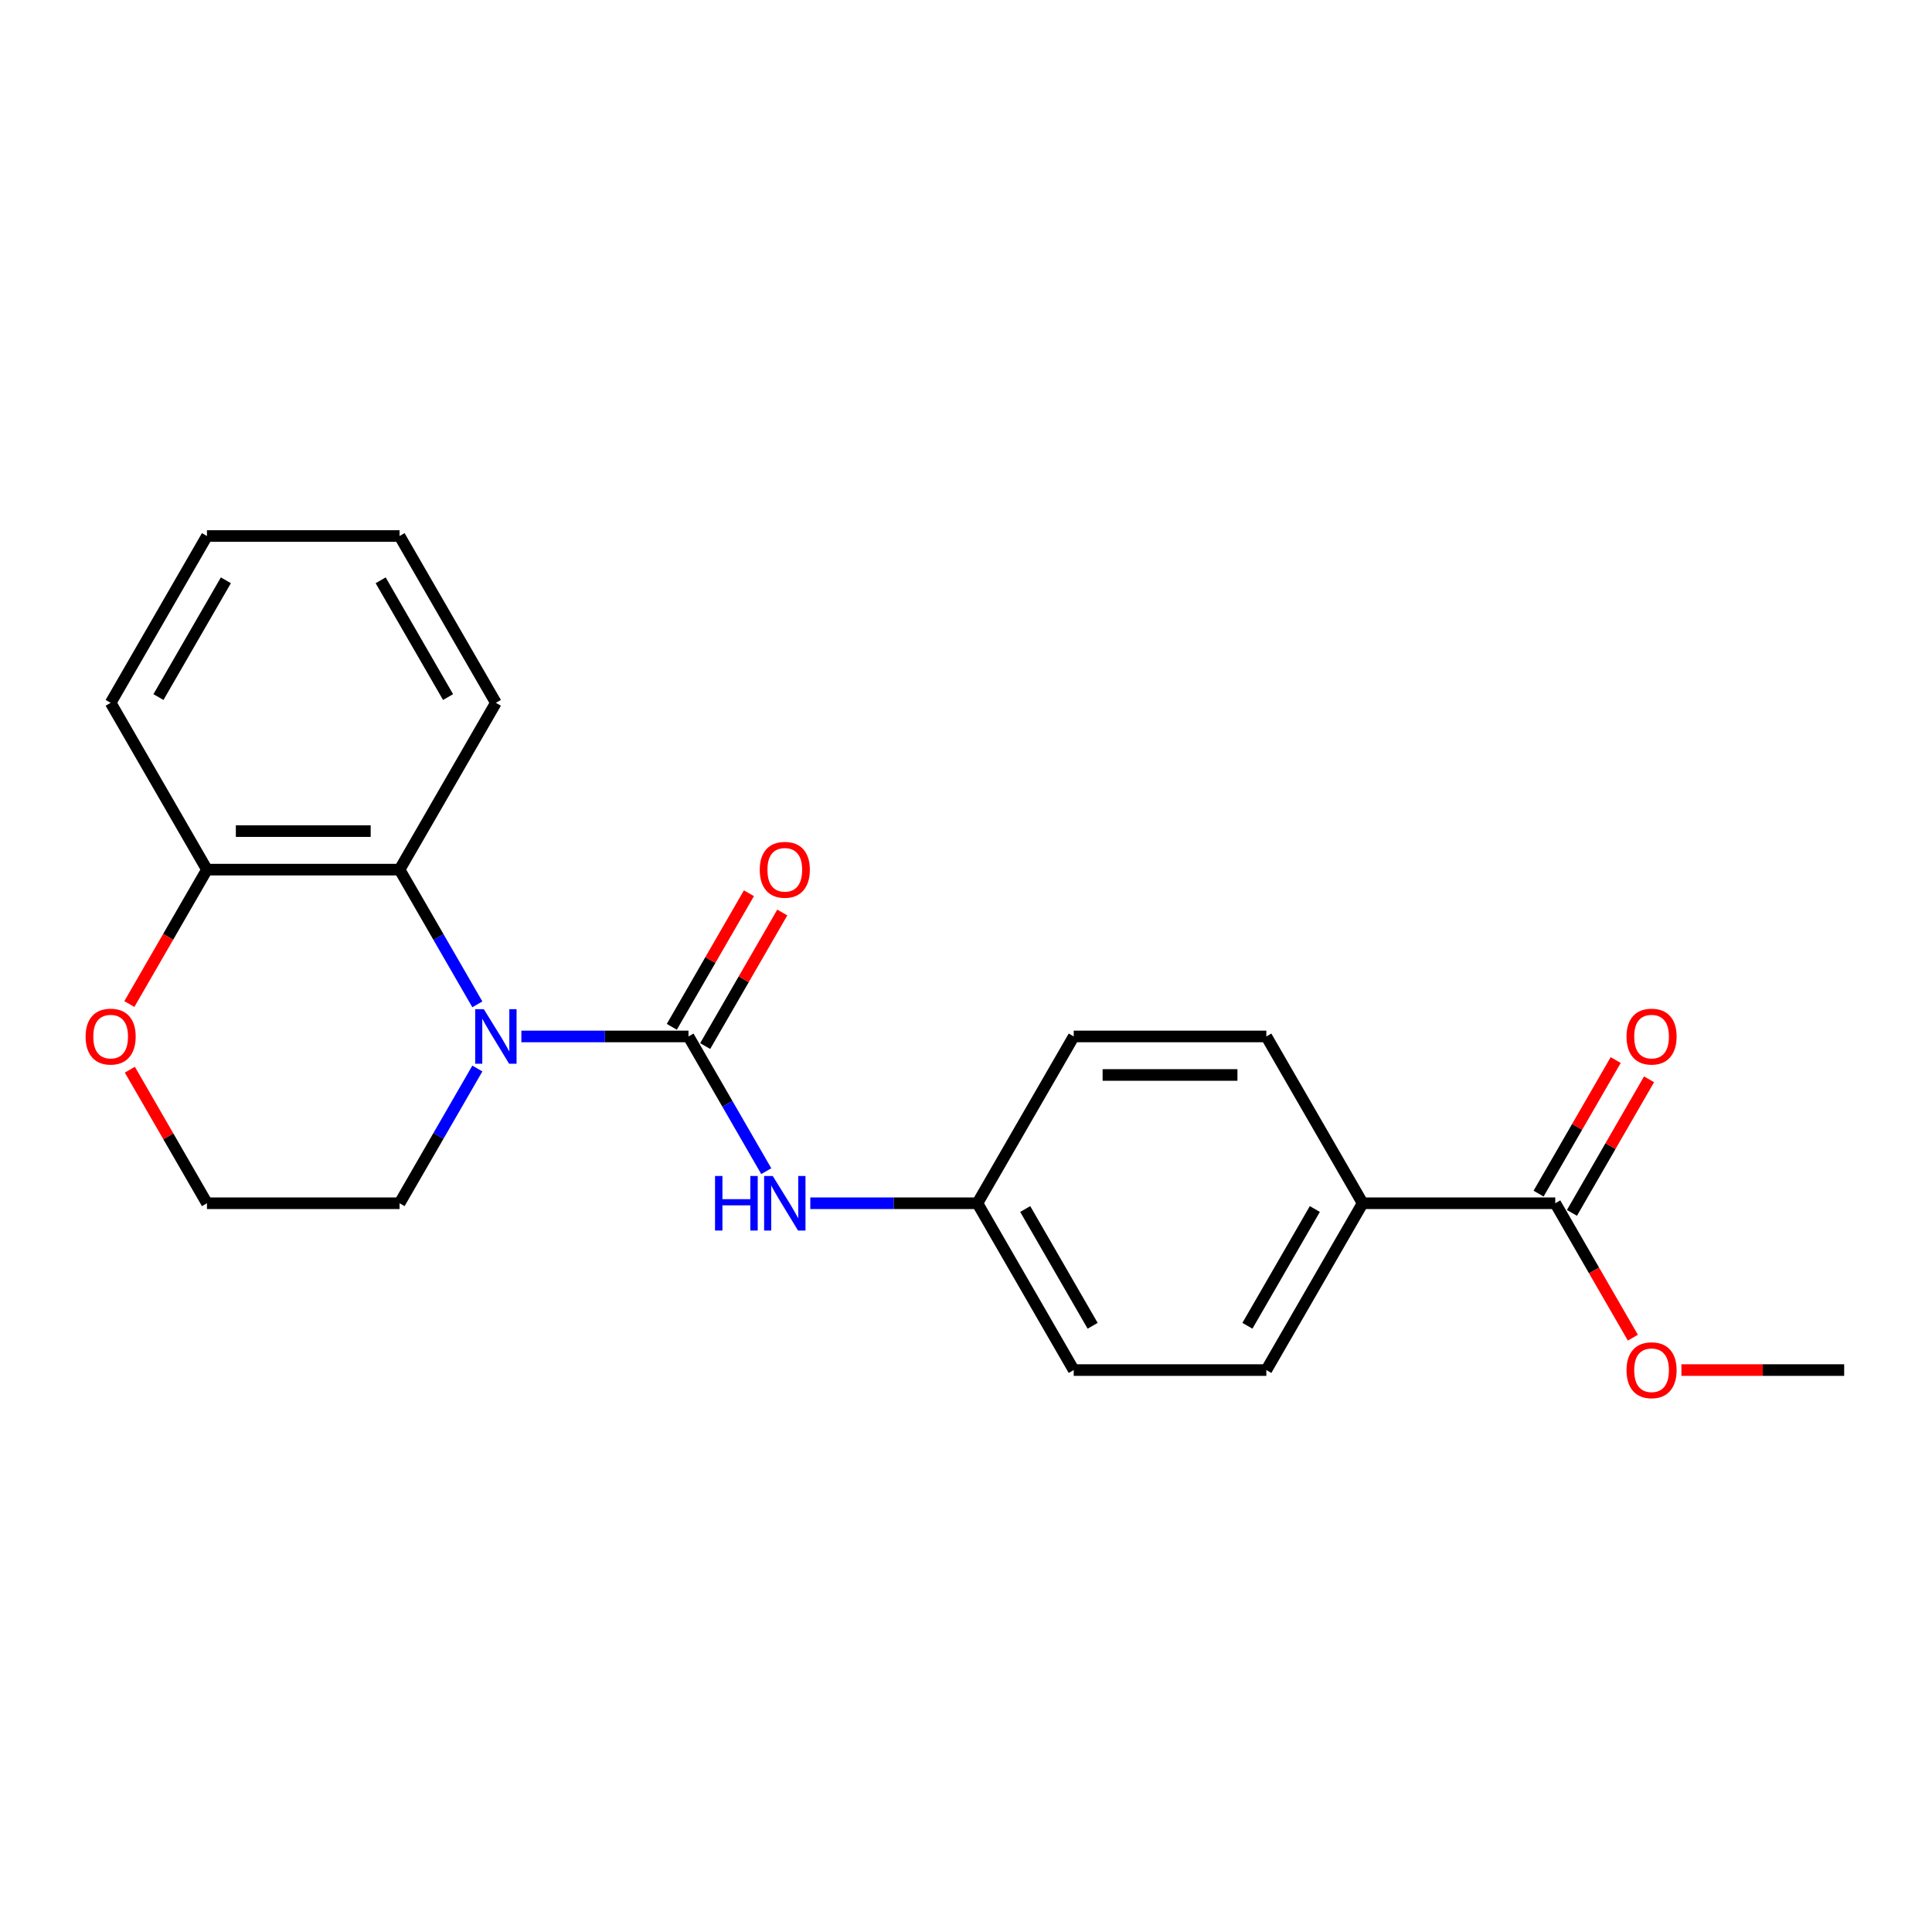 <?xml version='1.0' encoding='iso-8859-1'?>
<svg version='1.1' baseProfile='full'
              xmlns='http://www.w3.org/2000/svg'
                      xmlns:rdkit='http://www.rdkit.org/xml'
                      xmlns:xlink='http://www.w3.org/1999/xlink'
                  xml:space='preserve'
width='1000px' height='1000px' viewBox='0 0 1000 1000'>
<!-- END OF HEADER -->
<rect style='opacity:1.0;fill:#FFFFFF;stroke:none' width='1000' height='1000' x='0' y='0'> </rect>
<path class='bond-0' d='M 356.362,536.462 L 313.114,536.462' style='fill:none;fill-rule:evenodd;stroke:#000000;stroke-width:6px;stroke-linecap:butt;stroke-linejoin:miter;stroke-opacity:1' />
<path class='bond-0' d='M 313.114,536.462 L 269.865,536.462' style='fill:none;fill-rule:evenodd;stroke:#0000FF;stroke-width:6px;stroke-linecap:butt;stroke-linejoin:miter;stroke-opacity:1' />
<path class='bond-2' d='M 356.362,536.462 L 376.492,571.328' style='fill:none;fill-rule:evenodd;stroke:#000000;stroke-width:6px;stroke-linecap:butt;stroke-linejoin:miter;stroke-opacity:1' />
<path class='bond-2' d='M 376.492,571.328 L 396.621,606.193' style='fill:none;fill-rule:evenodd;stroke:#0000FF;stroke-width:6px;stroke-linecap:butt;stroke-linejoin:miter;stroke-opacity:1' />
<path class='bond-4' d='M 364.996,541.447 L 384.953,506.881' style='fill:none;fill-rule:evenodd;stroke:#000000;stroke-width:6px;stroke-linecap:butt;stroke-linejoin:miter;stroke-opacity:1' />
<path class='bond-4' d='M 384.953,506.881 L 404.91,472.314' style='fill:none;fill-rule:evenodd;stroke:#FF0000;stroke-width:6px;stroke-linecap:butt;stroke-linejoin:miter;stroke-opacity:1' />
<path class='bond-4' d='M 347.728,531.477 L 367.685,496.911' style='fill:none;fill-rule:evenodd;stroke:#000000;stroke-width:6px;stroke-linecap:butt;stroke-linejoin:miter;stroke-opacity:1' />
<path class='bond-4' d='M 367.685,496.911 L 387.642,462.345' style='fill:none;fill-rule:evenodd;stroke:#FF0000;stroke-width:6px;stroke-linecap:butt;stroke-linejoin:miter;stroke-opacity:1' />
<path class='bond-1' d='M 247.076,519.853 L 226.946,484.987' style='fill:none;fill-rule:evenodd;stroke:#0000FF;stroke-width:6px;stroke-linecap:butt;stroke-linejoin:miter;stroke-opacity:1' />
<path class='bond-1' d='M 226.946,484.987 L 206.817,450.122' style='fill:none;fill-rule:evenodd;stroke:#000000;stroke-width:6px;stroke-linecap:butt;stroke-linejoin:miter;stroke-opacity:1' />
<path class='bond-12' d='M 247.076,553.072 L 226.946,587.937' style='fill:none;fill-rule:evenodd;stroke:#0000FF;stroke-width:6px;stroke-linecap:butt;stroke-linejoin:miter;stroke-opacity:1' />
<path class='bond-12' d='M 226.946,587.937 L 206.817,622.802' style='fill:none;fill-rule:evenodd;stroke:#000000;stroke-width:6px;stroke-linecap:butt;stroke-linejoin:miter;stroke-opacity:1' />
<path class='bond-5' d='M 206.817,450.122 L 107.119,450.122' style='fill:none;fill-rule:evenodd;stroke:#000000;stroke-width:6px;stroke-linecap:butt;stroke-linejoin:miter;stroke-opacity:1' />
<path class='bond-5' d='M 191.862,430.182 L 122.074,430.182' style='fill:none;fill-rule:evenodd;stroke:#000000;stroke-width:6px;stroke-linecap:butt;stroke-linejoin:miter;stroke-opacity:1' />
<path class='bond-17' d='M 206.817,450.122 L 256.665,363.782' style='fill:none;fill-rule:evenodd;stroke:#000000;stroke-width:6px;stroke-linecap:butt;stroke-linejoin:miter;stroke-opacity:1' />
<path class='bond-9' d='M 419.411,622.802 L 462.659,622.802' style='fill:none;fill-rule:evenodd;stroke:#0000FF;stroke-width:6px;stroke-linecap:butt;stroke-linejoin:miter;stroke-opacity:1' />
<path class='bond-9' d='M 462.659,622.802 L 505.908,622.802' style='fill:none;fill-rule:evenodd;stroke:#000000;stroke-width:6px;stroke-linecap:butt;stroke-linejoin:miter;stroke-opacity:1' />
<path class='bond-3' d='M 805,622.802 L 705.302,622.802' style='fill:none;fill-rule:evenodd;stroke:#000000;stroke-width:6px;stroke-linecap:butt;stroke-linejoin:miter;stroke-opacity:1' />
<path class='bond-8' d='M 813.634,627.787 L 833.591,593.221' style='fill:none;fill-rule:evenodd;stroke:#000000;stroke-width:6px;stroke-linecap:butt;stroke-linejoin:miter;stroke-opacity:1' />
<path class='bond-8' d='M 833.591,593.221 L 853.547,558.655' style='fill:none;fill-rule:evenodd;stroke:#FF0000;stroke-width:6px;stroke-linecap:butt;stroke-linejoin:miter;stroke-opacity:1' />
<path class='bond-8' d='M 796.366,617.818 L 816.322,583.251' style='fill:none;fill-rule:evenodd;stroke:#000000;stroke-width:6px;stroke-linecap:butt;stroke-linejoin:miter;stroke-opacity:1' />
<path class='bond-8' d='M 816.322,583.251 L 836.279,548.685' style='fill:none;fill-rule:evenodd;stroke:#FF0000;stroke-width:6px;stroke-linecap:butt;stroke-linejoin:miter;stroke-opacity:1' />
<path class='bond-13' d='M 805,622.802 L 825.083,657.588' style='fill:none;fill-rule:evenodd;stroke:#000000;stroke-width:6px;stroke-linecap:butt;stroke-linejoin:miter;stroke-opacity:1' />
<path class='bond-13' d='M 825.083,657.588 L 845.167,692.374' style='fill:none;fill-rule:evenodd;stroke:#FF0000;stroke-width:6px;stroke-linecap:butt;stroke-linejoin:miter;stroke-opacity:1' />
<path class='bond-18' d='M 107.119,450.122 L 57.271,363.782' style='fill:none;fill-rule:evenodd;stroke:#000000;stroke-width:6px;stroke-linecap:butt;stroke-linejoin:miter;stroke-opacity:1' />
<path class='bond-23' d='M 107.119,450.122 L 87.036,484.907' style='fill:none;fill-rule:evenodd;stroke:#000000;stroke-width:6px;stroke-linecap:butt;stroke-linejoin:miter;stroke-opacity:1' />
<path class='bond-23' d='M 87.036,484.907 L 66.952,519.693' style='fill:none;fill-rule:evenodd;stroke:#FF0000;stroke-width:6px;stroke-linecap:butt;stroke-linejoin:miter;stroke-opacity:1' />
<path class='bond-6' d='M 705.302,622.802 L 655.454,709.143' style='fill:none;fill-rule:evenodd;stroke:#000000;stroke-width:6px;stroke-linecap:butt;stroke-linejoin:miter;stroke-opacity:1' />
<path class='bond-6' d='M 680.557,625.784 L 645.663,686.222' style='fill:none;fill-rule:evenodd;stroke:#000000;stroke-width:6px;stroke-linecap:butt;stroke-linejoin:miter;stroke-opacity:1' />
<path class='bond-22' d='M 705.302,622.802 L 655.454,536.462' style='fill:none;fill-rule:evenodd;stroke:#000000;stroke-width:6px;stroke-linecap:butt;stroke-linejoin:miter;stroke-opacity:1' />
<path class='bond-7' d='M 67.206,553.67 L 87.162,588.236' style='fill:none;fill-rule:evenodd;stroke:#FF0000;stroke-width:6px;stroke-linecap:butt;stroke-linejoin:miter;stroke-opacity:1' />
<path class='bond-7' d='M 87.162,588.236 L 107.119,622.802' style='fill:none;fill-rule:evenodd;stroke:#000000;stroke-width:6px;stroke-linecap:butt;stroke-linejoin:miter;stroke-opacity:1' />
<path class='bond-14' d='M 505.908,622.802 L 555.757,536.462' style='fill:none;fill-rule:evenodd;stroke:#000000;stroke-width:6px;stroke-linecap:butt;stroke-linejoin:miter;stroke-opacity:1' />
<path class='bond-15' d='M 505.908,622.802 L 555.757,709.143' style='fill:none;fill-rule:evenodd;stroke:#000000;stroke-width:6px;stroke-linecap:butt;stroke-linejoin:miter;stroke-opacity:1' />
<path class='bond-15' d='M 530.653,625.784 L 565.547,686.222' style='fill:none;fill-rule:evenodd;stroke:#000000;stroke-width:6px;stroke-linecap:butt;stroke-linejoin:miter;stroke-opacity:1' />
<path class='bond-10' d='M 655.454,536.462 L 555.757,536.462' style='fill:none;fill-rule:evenodd;stroke:#000000;stroke-width:6px;stroke-linecap:butt;stroke-linejoin:miter;stroke-opacity:1' />
<path class='bond-10' d='M 640.499,556.402 L 570.711,556.402' style='fill:none;fill-rule:evenodd;stroke:#000000;stroke-width:6px;stroke-linecap:butt;stroke-linejoin:miter;stroke-opacity:1' />
<path class='bond-11' d='M 655.454,709.143 L 555.757,709.143' style='fill:none;fill-rule:evenodd;stroke:#000000;stroke-width:6px;stroke-linecap:butt;stroke-linejoin:miter;stroke-opacity:1' />
<path class='bond-16' d='M 206.817,622.802 L 107.119,622.802' style='fill:none;fill-rule:evenodd;stroke:#000000;stroke-width:6px;stroke-linecap:butt;stroke-linejoin:miter;stroke-opacity:1' />
<path class='bond-19' d='M 870.301,709.143 L 912.423,709.143' style='fill:none;fill-rule:evenodd;stroke:#FF0000;stroke-width:6px;stroke-linecap:butt;stroke-linejoin:miter;stroke-opacity:1' />
<path class='bond-19' d='M 912.423,709.143 L 954.545,709.143' style='fill:none;fill-rule:evenodd;stroke:#000000;stroke-width:6px;stroke-linecap:butt;stroke-linejoin:miter;stroke-opacity:1' />
<path class='bond-20' d='M 256.665,363.782 L 206.817,277.441' style='fill:none;fill-rule:evenodd;stroke:#000000;stroke-width:6px;stroke-linecap:butt;stroke-linejoin:miter;stroke-opacity:1' />
<path class='bond-20' d='M 231.92,360.8 L 197.026,300.362' style='fill:none;fill-rule:evenodd;stroke:#000000;stroke-width:6px;stroke-linecap:butt;stroke-linejoin:miter;stroke-opacity:1' />
<path class='bond-24' d='M 57.271,363.782 L 107.119,277.441' style='fill:none;fill-rule:evenodd;stroke:#000000;stroke-width:6px;stroke-linecap:butt;stroke-linejoin:miter;stroke-opacity:1' />
<path class='bond-24' d='M 82.016,360.8 L 116.91,300.362' style='fill:none;fill-rule:evenodd;stroke:#000000;stroke-width:6px;stroke-linecap:butt;stroke-linejoin:miter;stroke-opacity:1' />
<path class='bond-21' d='M 206.817,277.441 L 107.119,277.441' style='fill:none;fill-rule:evenodd;stroke:#000000;stroke-width:6px;stroke-linecap:butt;stroke-linejoin:miter;stroke-opacity:1' />
<path  class='atom-1' d='M 250.424 522.345
L 259.676 537.3
Q 260.593 538.775, 262.069 541.447
Q 263.544 544.119, 263.624 544.278
L 263.624 522.345
L 267.373 522.345
L 267.373 550.579
L 263.504 550.579
L 253.575 534.229
Q 252.418 532.315, 251.182 530.121
Q 249.985 527.928, 249.627 527.25
L 249.627 550.579
L 245.958 550.579
L 245.958 522.345
L 250.424 522.345
' fill='#0000FF'/>
<path  class='atom-3' d='M 370.101 608.685
L 373.929 608.685
L 373.929 620.689
L 388.365 620.689
L 388.365 608.685
L 392.193 608.685
L 392.193 636.92
L 388.365 636.92
L 388.365 623.879
L 373.929 623.879
L 373.929 636.92
L 370.101 636.92
L 370.101 608.685
' fill='#0000FF'/>
<path  class='atom-3' d='M 399.97 608.685
L 409.222 623.64
Q 410.139 625.115, 411.615 627.787
Q 413.09 630.459, 413.17 630.619
L 413.17 608.685
L 416.918 608.685
L 416.918 636.92
L 413.05 636.92
L 403.12 620.569
Q 401.964 618.655, 400.728 616.462
Q 399.531 614.268, 399.172 613.59
L 399.172 636.92
L 395.503 636.92
L 395.503 608.685
L 399.97 608.685
' fill='#0000FF'/>
<path  class='atom-5' d='M 393.25 450.202
Q 393.25 443.422, 396.6 439.634
Q 399.95 435.845, 406.211 435.845
Q 412.472 435.845, 415.822 439.634
Q 419.172 443.422, 419.172 450.202
Q 419.172 457.061, 415.782 460.969
Q 412.392 464.837, 406.211 464.837
Q 399.99 464.837, 396.6 460.969
Q 393.25 457.101, 393.25 450.202
M 406.211 461.647
Q 410.518 461.647, 412.831 458.776
Q 415.184 455.864, 415.184 450.202
Q 415.184 444.658, 412.831 441.867
Q 410.518 439.036, 406.211 439.036
Q 401.904 439.036, 399.551 441.827
Q 397.238 444.619, 397.238 450.202
Q 397.238 455.904, 399.551 458.776
Q 401.904 461.647, 406.211 461.647
' fill='#FF0000'/>
<path  class='atom-8' d='M 44.31 536.542
Q 44.31 529.763, 47.66 525.974
Q 51.01 522.186, 57.271 522.186
Q 63.532 522.186, 66.882 525.974
Q 70.231 529.763, 70.231 536.542
Q 70.231 543.401, 66.842 547.309
Q 63.452 551.177, 57.271 551.177
Q 51.05 551.177, 47.66 547.309
Q 44.31 543.441, 44.31 536.542
M 57.271 547.987
Q 61.578 547.987, 63.891 545.116
Q 66.243 542.205, 66.243 536.542
Q 66.243 530.999, 63.891 528.207
Q 61.578 525.376, 57.271 525.376
Q 52.964 525.376, 50.611 528.167
Q 48.298 530.959, 48.298 536.542
Q 48.298 542.245, 50.611 545.116
Q 52.964 547.987, 57.271 547.987
' fill='#FF0000'/>
<path  class='atom-9' d='M 841.888 536.542
Q 841.888 529.763, 845.237 525.974
Q 848.587 522.186, 854.848 522.186
Q 861.109 522.186, 864.459 525.974
Q 867.809 529.763, 867.809 536.542
Q 867.809 543.401, 864.419 547.309
Q 861.029 551.177, 854.848 551.177
Q 848.627 551.177, 845.237 547.309
Q 841.888 543.441, 841.888 536.542
M 854.848 547.987
Q 859.155 547.987, 861.468 545.116
Q 863.821 542.205, 863.821 536.542
Q 863.821 530.999, 861.468 528.207
Q 859.155 525.376, 854.848 525.376
Q 850.541 525.376, 848.188 528.167
Q 845.876 530.959, 845.876 536.542
Q 845.876 542.245, 848.188 545.116
Q 850.541 547.987, 854.848 547.987
' fill='#FF0000'/>
<path  class='atom-14' d='M 841.888 709.223
Q 841.888 702.443, 845.237 698.655
Q 848.587 694.866, 854.848 694.866
Q 861.109 694.866, 864.459 698.655
Q 867.809 702.443, 867.809 709.223
Q 867.809 716.082, 864.419 719.99
Q 861.029 723.858, 854.848 723.858
Q 848.627 723.858, 845.237 719.99
Q 841.888 716.122, 841.888 709.223
M 854.848 720.668
Q 859.155 720.668, 861.468 717.796
Q 863.821 714.885, 863.821 709.223
Q 863.821 703.679, 861.468 700.888
Q 859.155 698.056, 854.848 698.056
Q 850.541 698.056, 848.188 700.848
Q 845.876 703.639, 845.876 709.223
Q 845.876 714.925, 848.188 717.796
Q 850.541 720.668, 854.848 720.668
' fill='#FF0000'/>
</svg>
